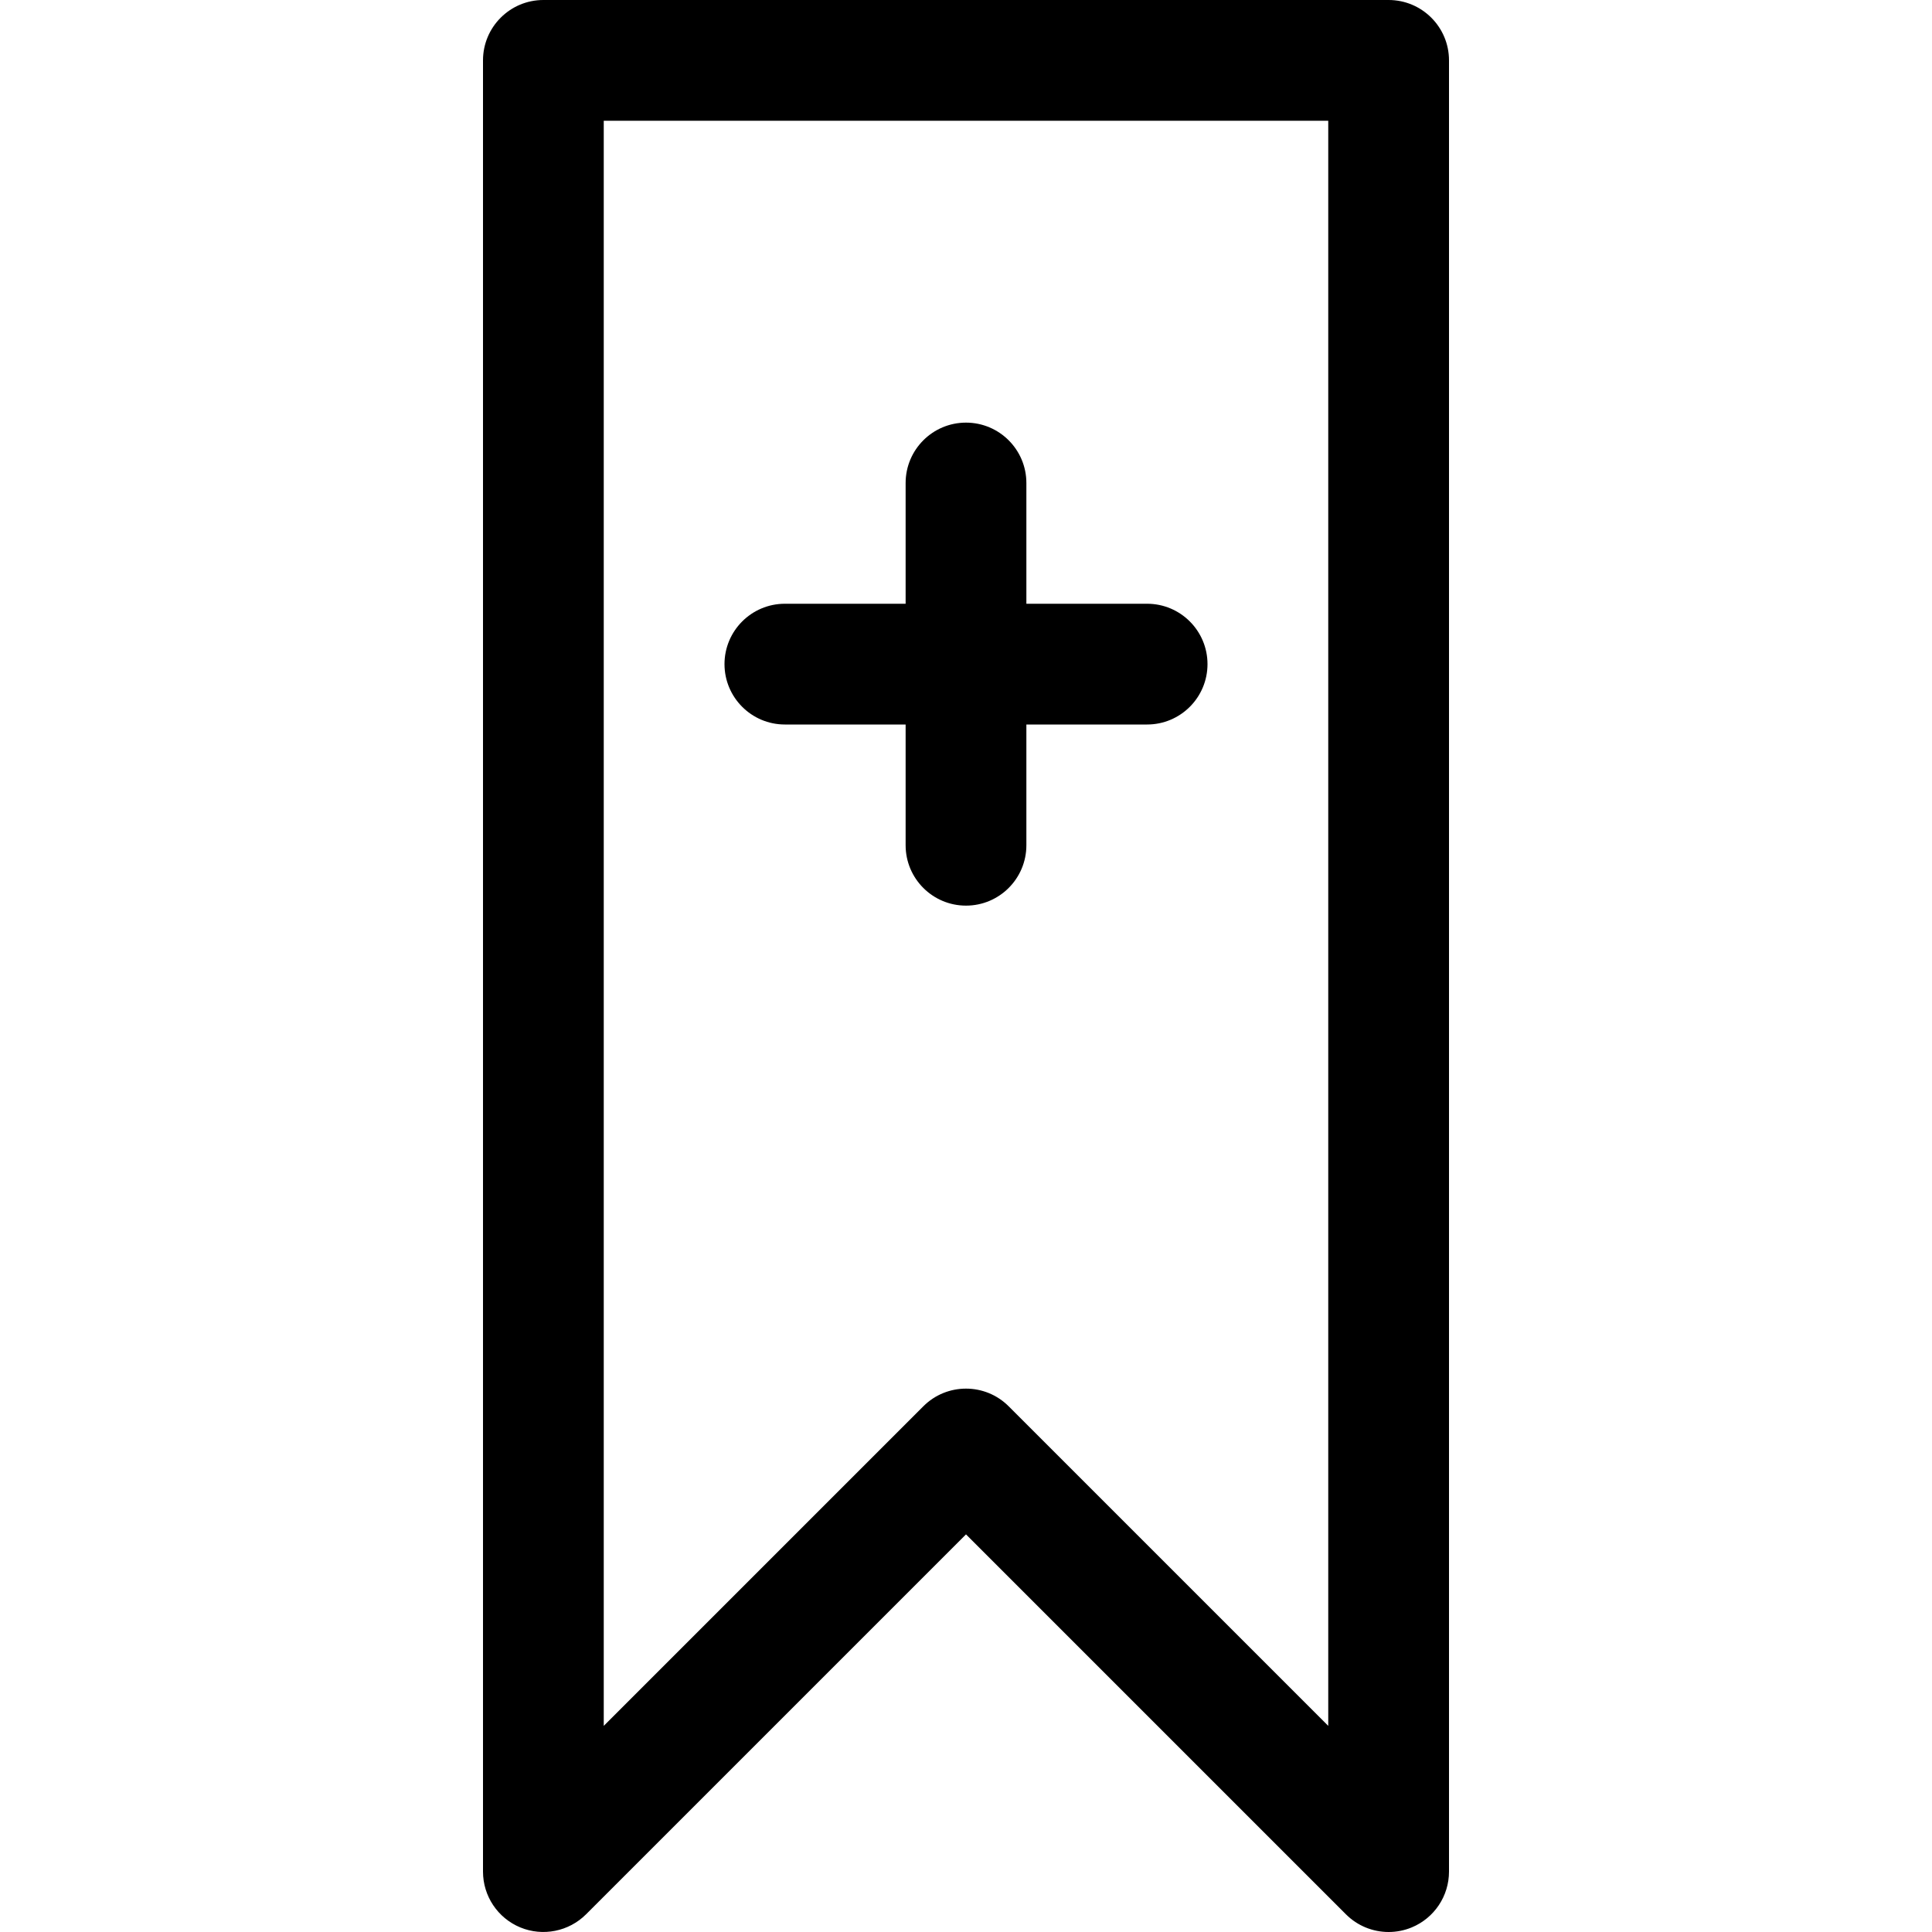 <?xml version="1.0" encoding="utf-8"?>
<!-- Скачано с сайта svg4.ru / Downloaded from svg4.ru -->
<!DOCTYPE svg PUBLIC "-//W3C//DTD SVG 1.1//EN" "http://www.w3.org/Graphics/SVG/1.1/DTD/svg11.dtd">
<svg fill="#000000" version="1.1" id="Ebene_1" xmlns="http://www.w3.org/2000/svg" xmlns:xlink="http://www.w3.org/1999/xlink" 
	 width="800px" height="800px" viewBox="0 0 64 64" enable-background="new 0 0 64 64" xml:space="preserve">
<g>
	<path d="M19.414,63.414L32,50.828l12.586,12.586C44.968,63.797,45.48,64,46,64c0.257,0,0.518-0.05,0.765-0.152
		C47.513,63.538,48,62.809,48,62V2c0-1.104-0.896-2-2-2H18c-1.104,0-2,0.896-2,2v60c0,0.809,0.487,1.538,1.235,1.848
		C17.98,64.156,18.842,63.985,19.414,63.414z M20,4h24v53.172L33.414,46.586C33.024,46.195,32.512,46,32,46
		s-1.024,0.195-1.414,0.586L20,57.172V4z"/>
	<path d="M34,28v-4h4c1.104,0,2-0.896,2-2s-0.896-2-2-2h-4v-4c0-1.104-0.896-2-2-2s-2,0.896-2,2v4h-4c-1.104,0-2,0.896-2,2
		s0.896,2,2,2h4v4c0,1.104,0.896,2,2,2S34,29.104,34,28z"/>
</g>
</svg>